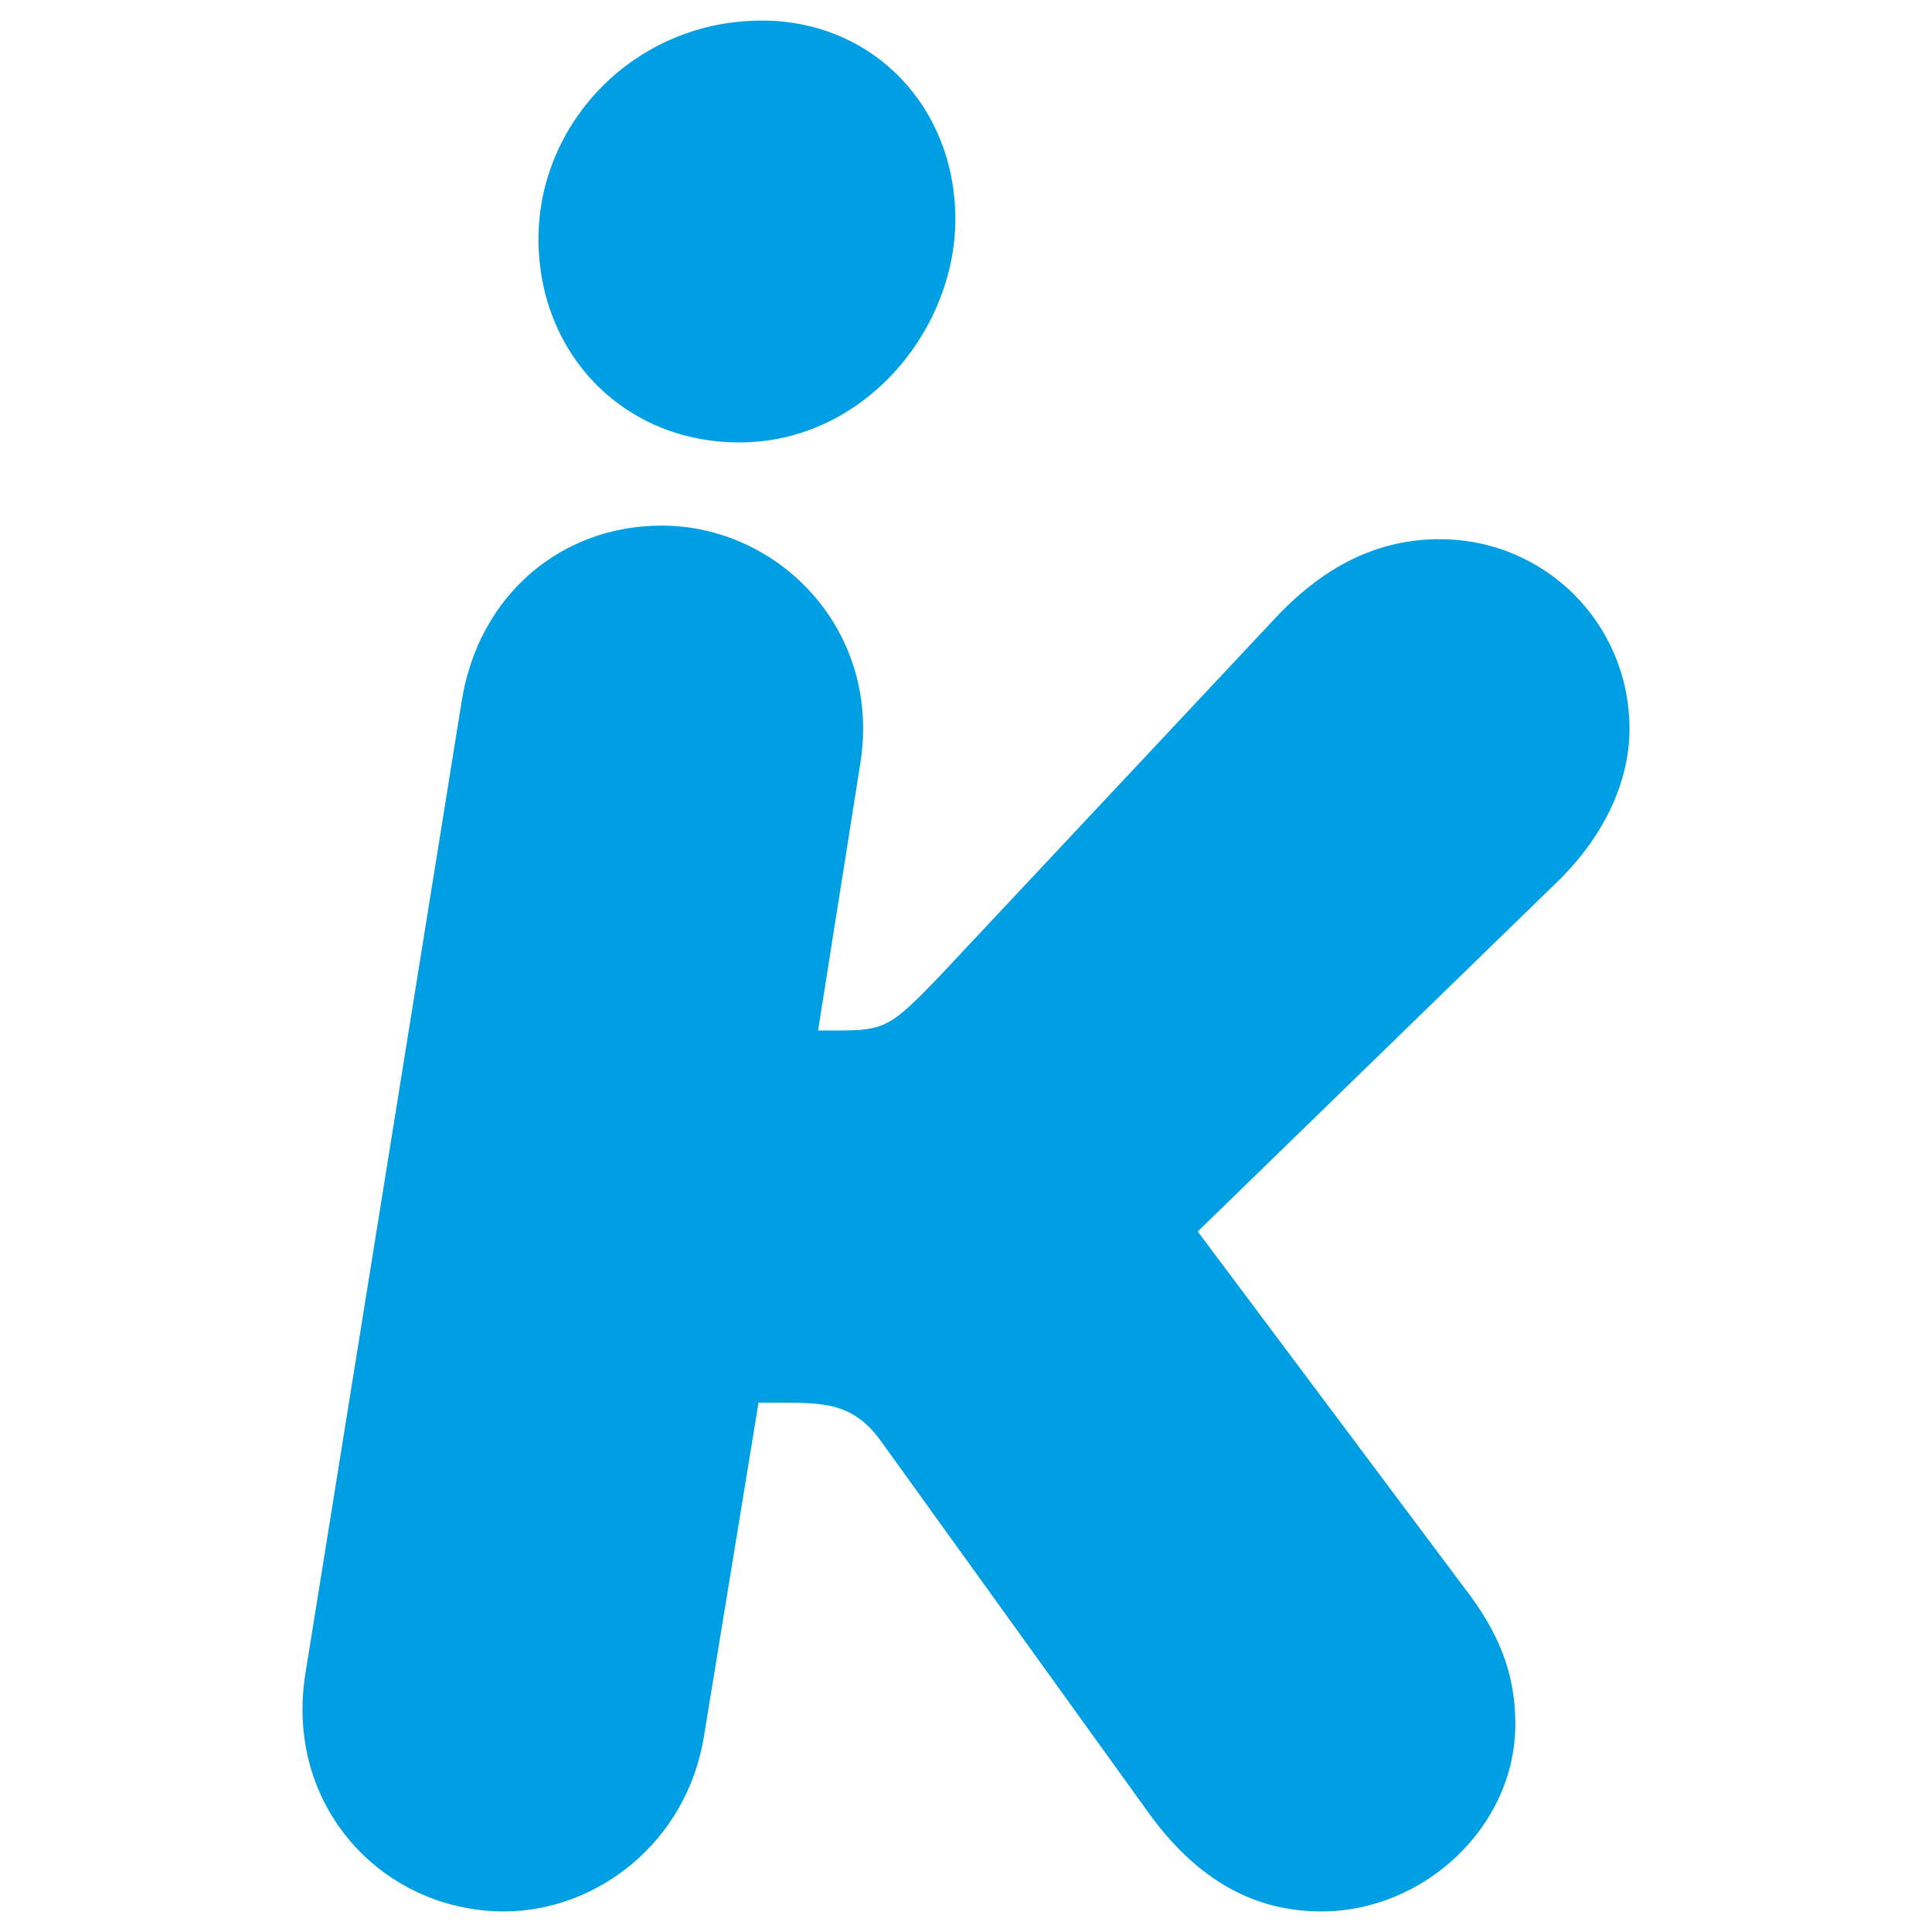 <?xml version="1.0" encoding="UTF-8"?>
<svg id="Ebene_2" data-name="Ebene 2" xmlns="http://www.w3.org/2000/svg" viewBox="0 0 546.821 546.82">
  <path d="m209.293,125.218c35.116,0,61.102-31.605,61.102-63.21S247.218,5.823,215.614,5.823c-35.819,0-63.21,28.795-63.21,61.805,0,32.307,23.879,57.591,56.889,57.591Z" fill="#009ee3"/>
  <path d="m461.203,206.338c0-29.849-23.879-53.729-53.729-53.729-16.856,0-31.955,7.023-46.002,21.772l-94.814,101.135c-14.749,15.451-16.154,16.154-30.2,16.154h-4.916l11.884-75.134c6.32-37.926-22.826-67.774-56.186-67.774-28.093,0-51.622,19.314-56.538,49.514l-44.19,274.947c-6.322,37.926,21.771,67.775,56.186,67.775,25.985,0,51.621-19.316,56.537-49.515l15.451-94.464h6.321c11.94,0,20.368,0,28.093,10.534l75.851,105.351c16.152,22.475,33.712,28.093,49.163,28.093,28.794,0,54.781-23.881,54.781-53.027,0-14.748-4.915-26.337-14.75-38.979l-75.148-100.433,102.54-99.73c14.047-14.047,19.665-29.498,19.665-42.49Z" fill="#009ee3"/>
</svg>